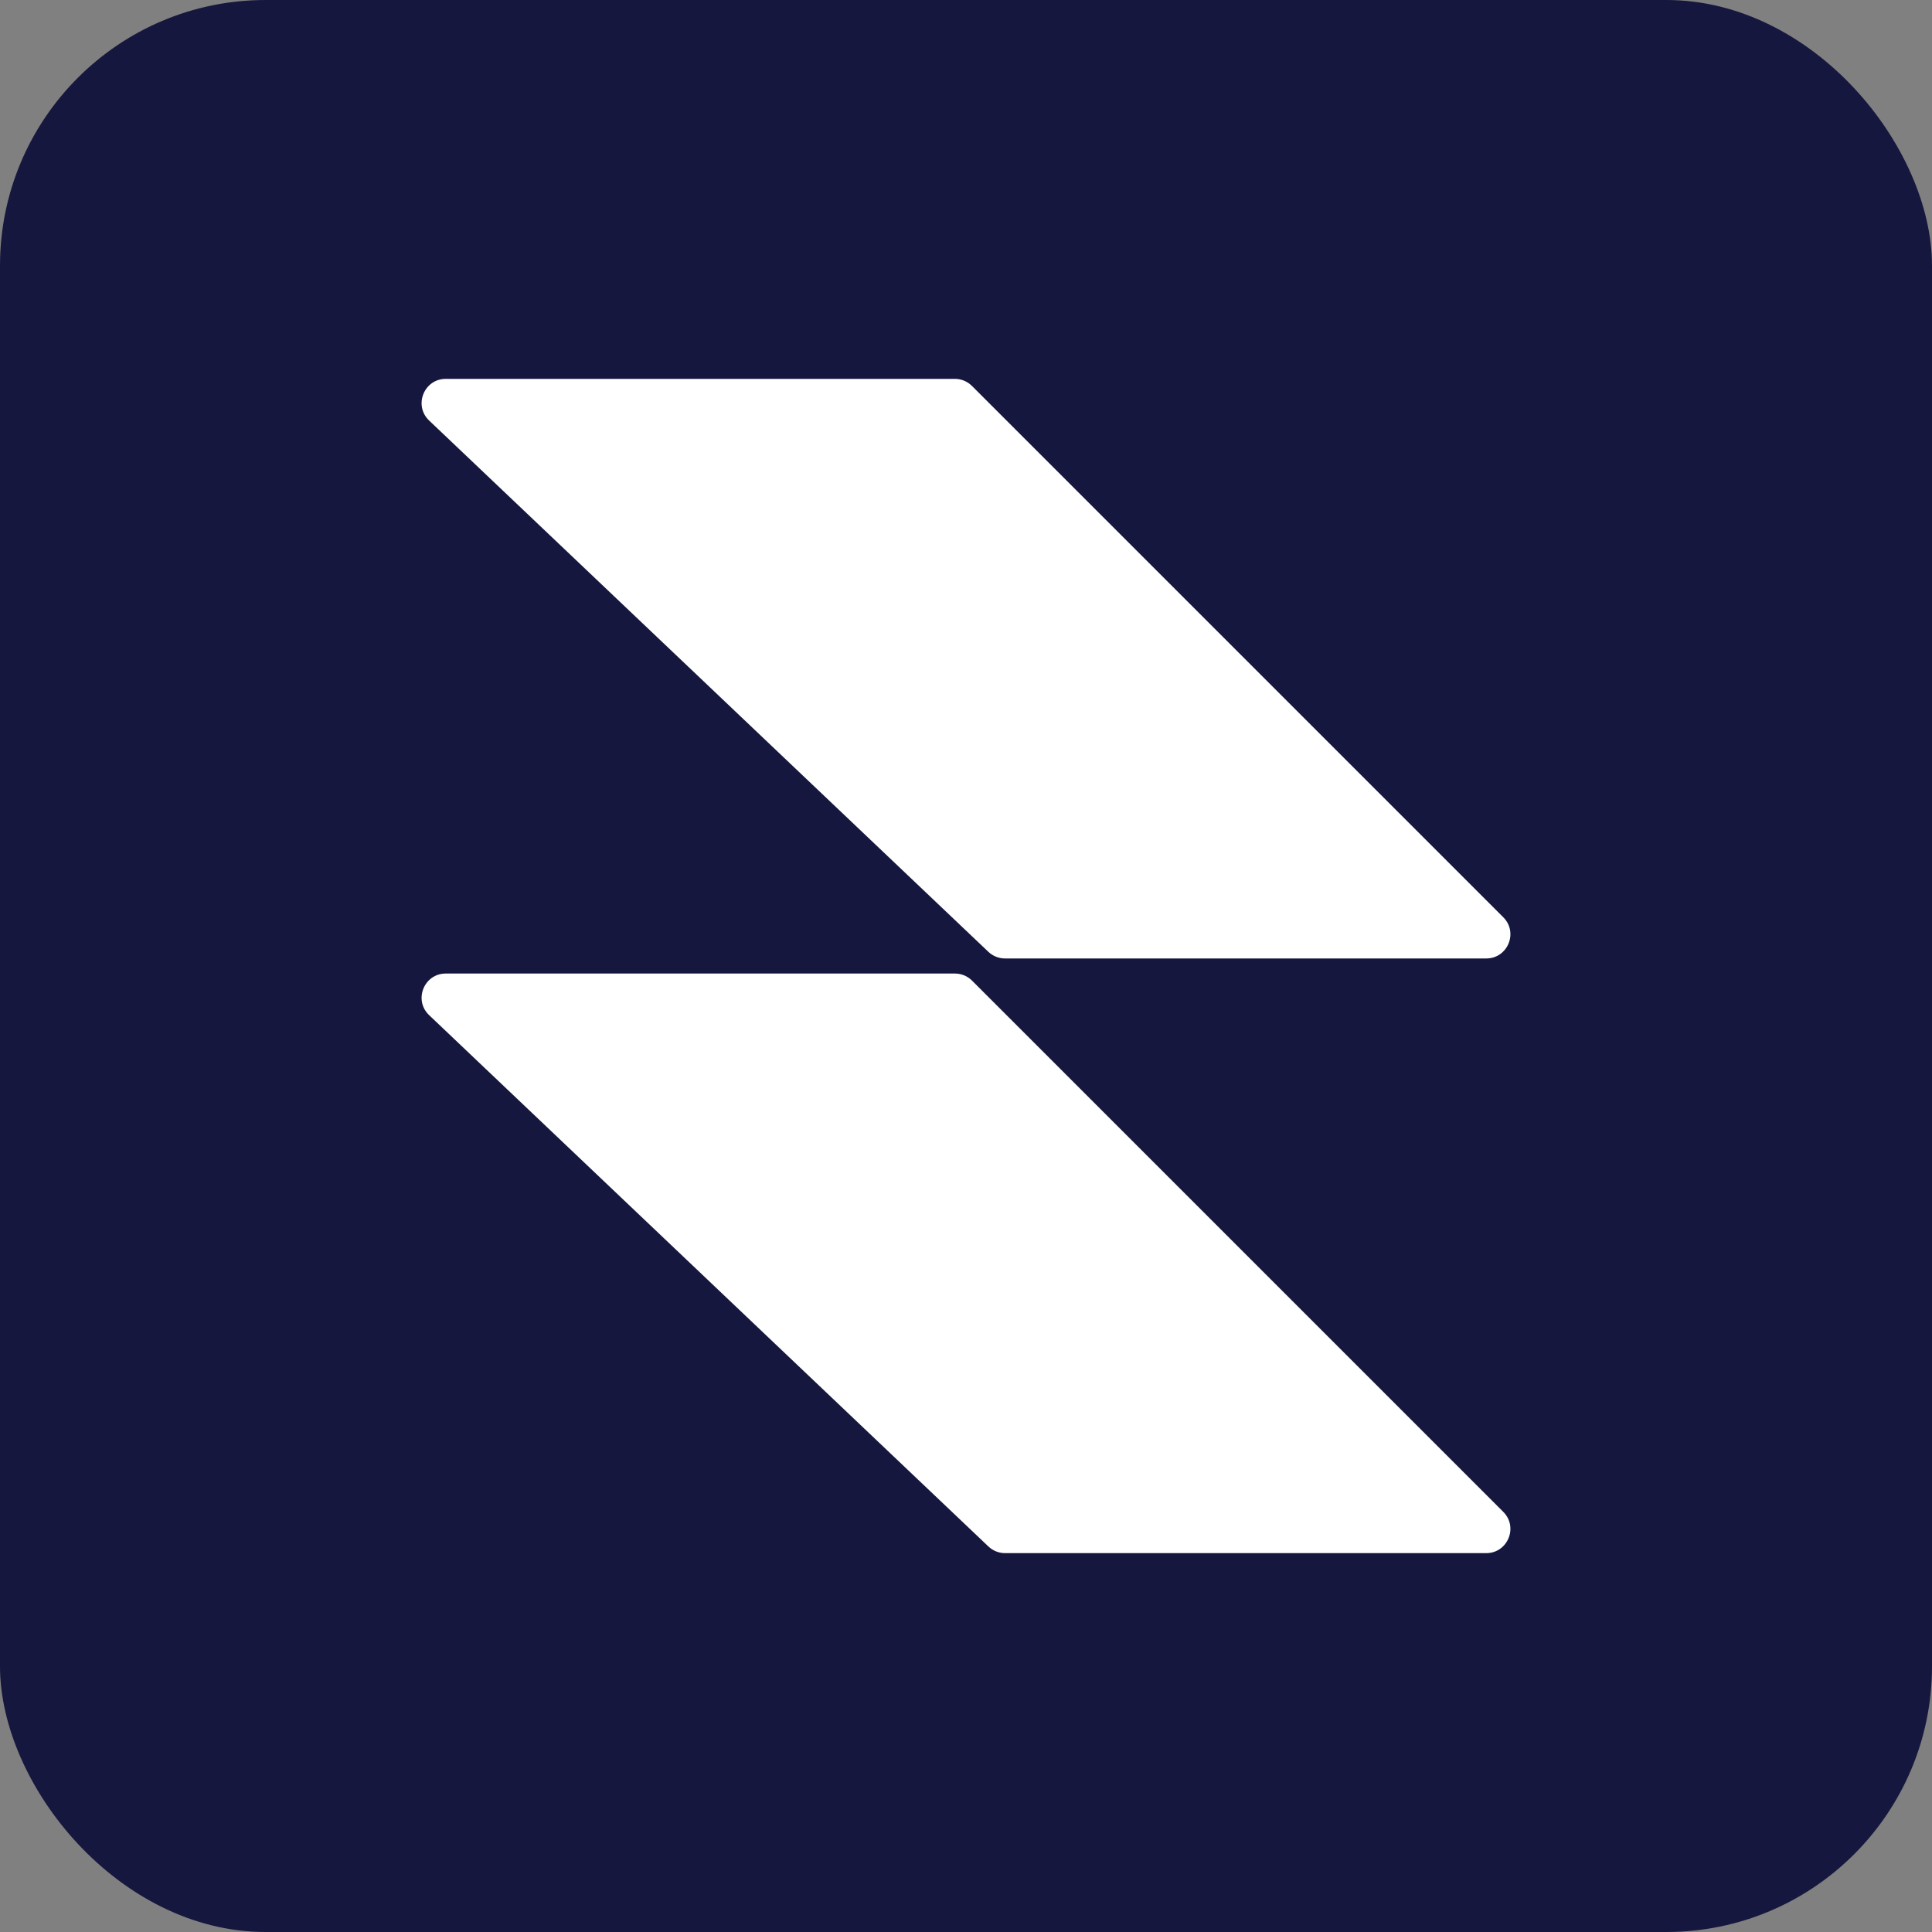 <svg xmlns="http://www.w3.org/2000/svg" fill="none" viewBox="0 0 40 40" height="40" width="40">
<rect x="0" y="0" width="40" height="40" fill="#808080" stroke="none"/>
<rect fill="#16173E" rx="5.5" height="40" width="40"></rect>
<path fill="white" d="M30.77 19.844H20.809C20.68 19.844 20.557 19.795 20.464 19.707L8.885 8.707C8.558 8.396 8.778 7.844 9.23 7.844H19.77C19.903 7.844 20.03 7.897 20.124 7.991L31.124 18.991C31.439 19.306 31.216 19.844 30.77 19.844ZM30.77 32.156H20.808C20.68 32.156 20.557 32.106 20.464 32.018L8.885 21.018C8.558 20.707 8.778 20.156 9.23 20.156H19.77C19.903 20.156 20.03 20.208 20.124 20.302L31.124 31.302C31.439 31.617 31.216 32.156 30.77 32.156Z" clip-rule="evenodd" fill-rule="evenodd"></path>
</svg>
